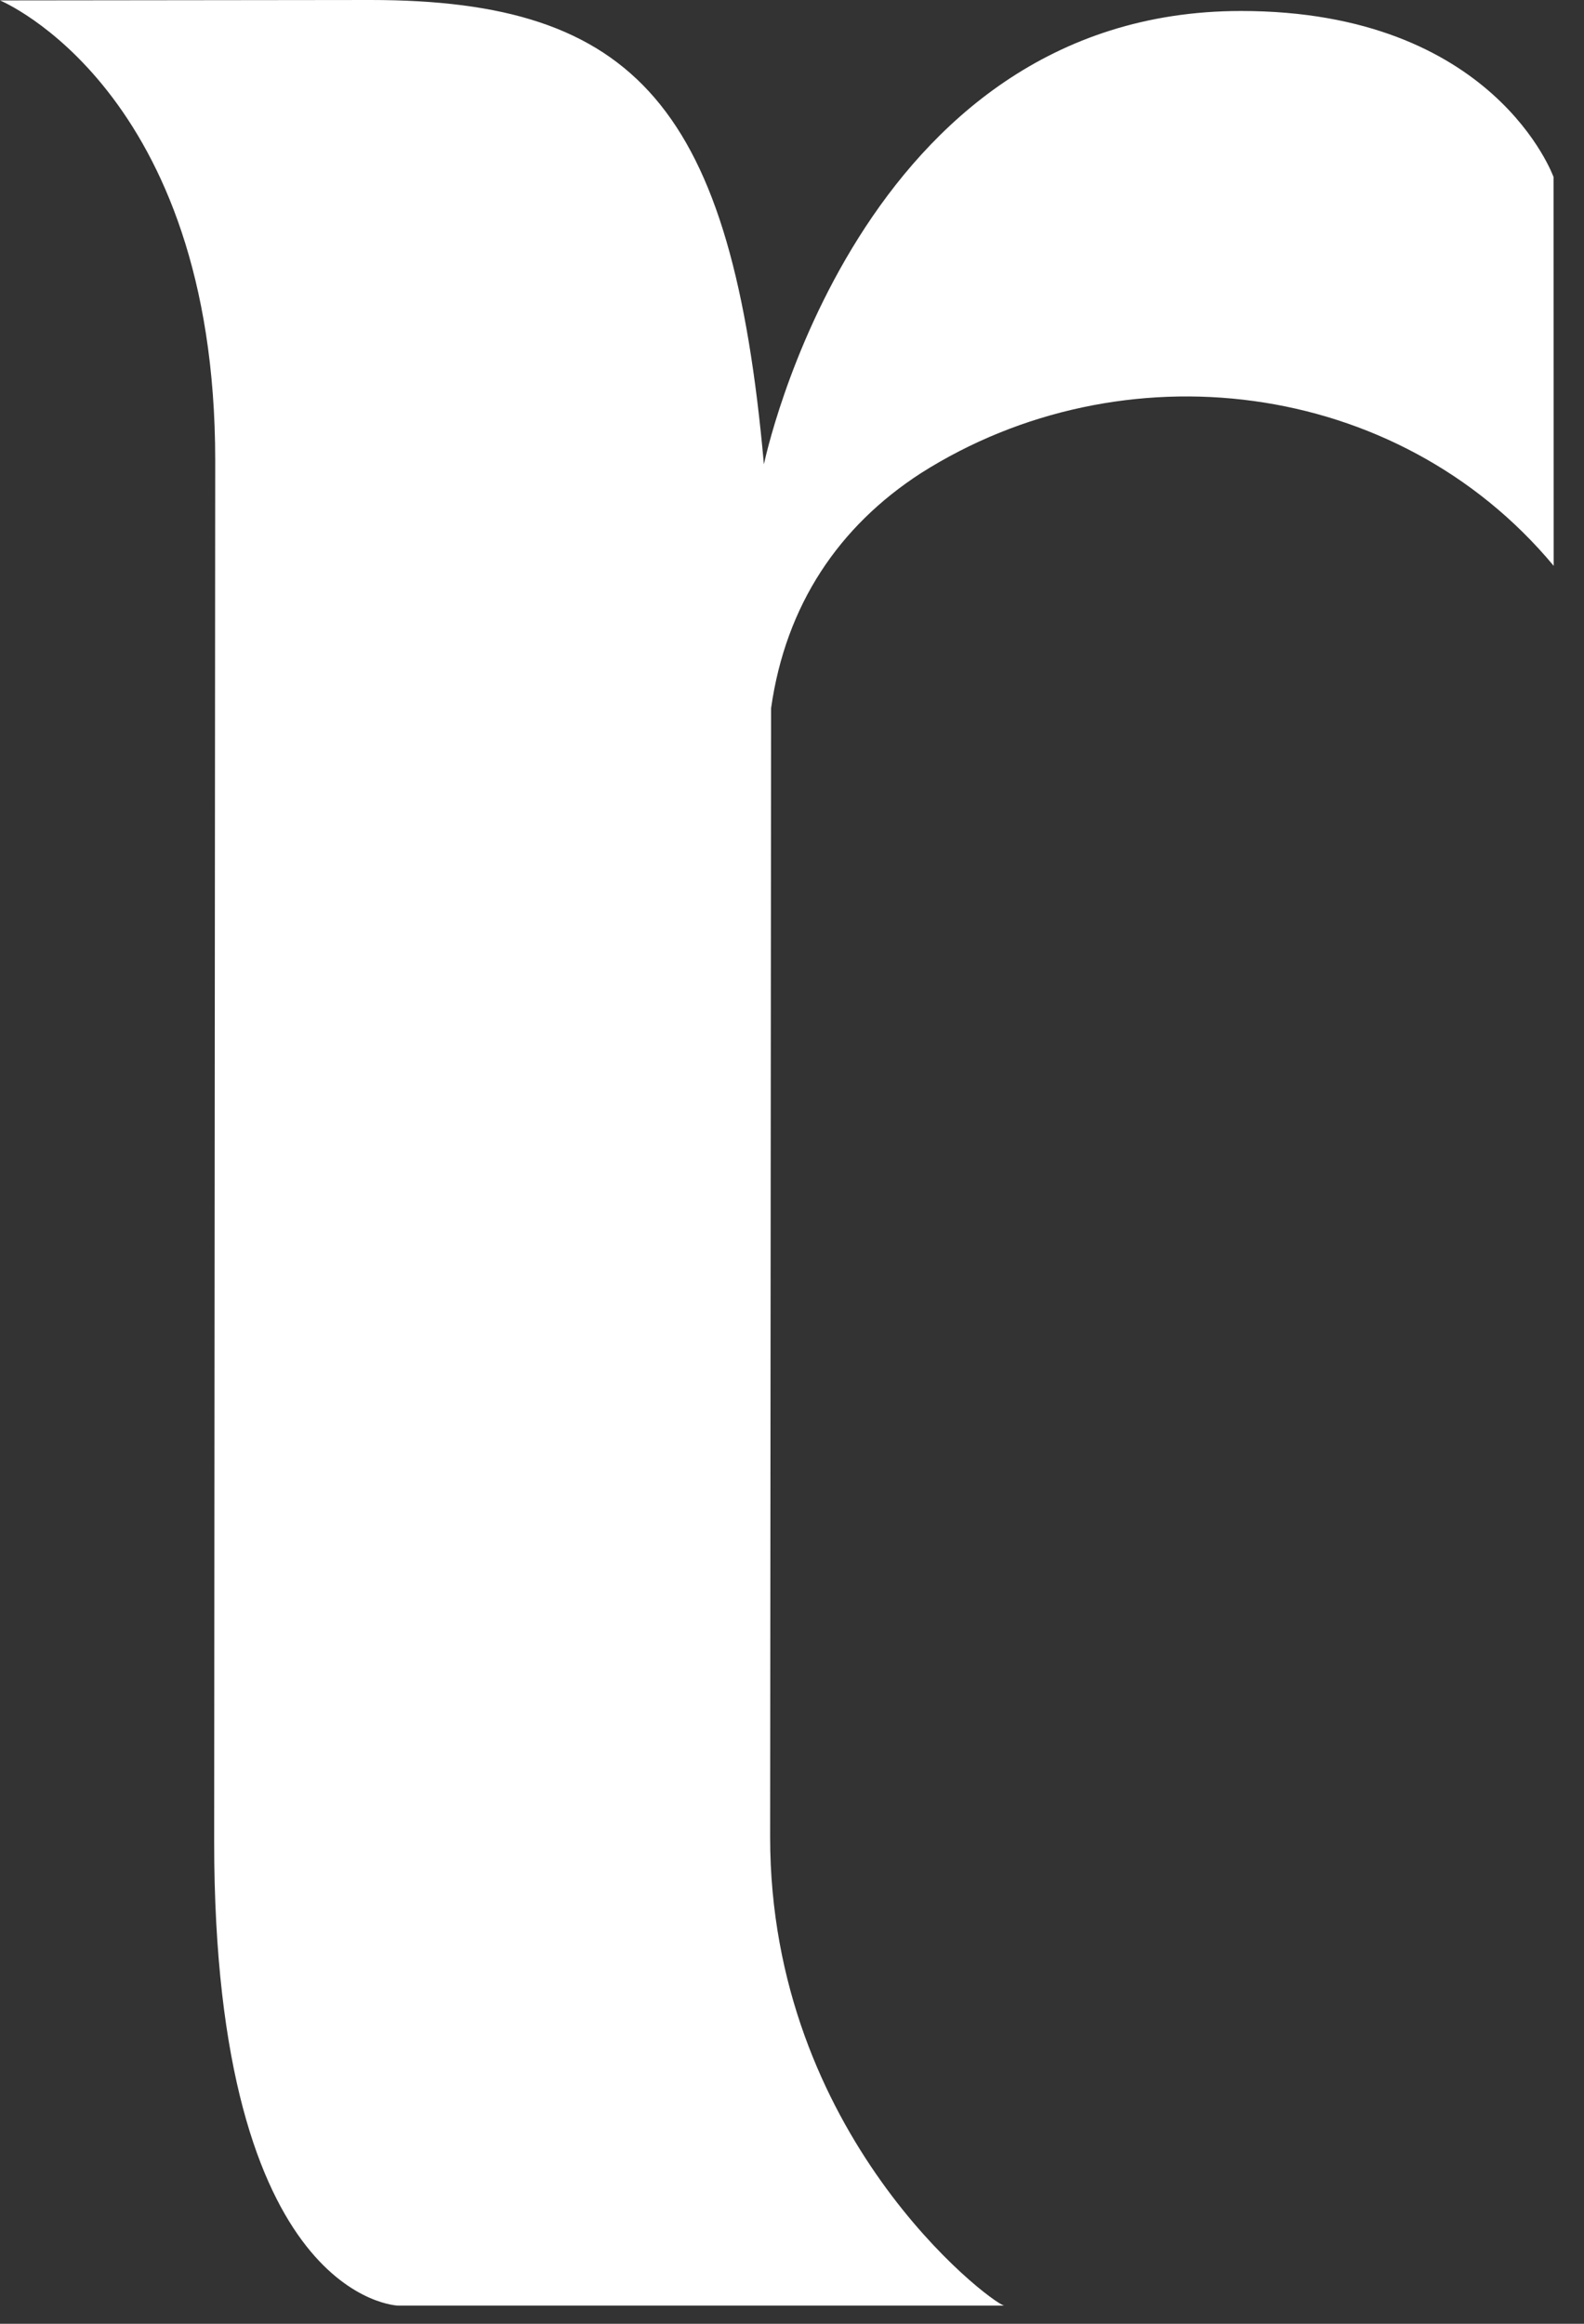 <?xml version="1.0" encoding="utf-8"?>
<svg xmlns="http://www.w3.org/2000/svg" fill="none" height="100%" overflow="visible" preserveAspectRatio="none" style="display: block;" viewBox="0 0 15 22" width="100%">
<rect x="0" y="0" width="15" height="22" fill="#333333" stroke="none"/>
<path d="M14.712 1.677C14.712 1.677 14.153 0.104 11.753 0.104C8.119 0.104 7.234 4.396 7.234 4.396C6.932 1.01 6.023 0 3.508 0L0 0.004C0 0.004 2.038 0.845 2.038 4.357L2.028 17.434C2.028 21.786 3.771 21.828 3.771 21.828H9.508C9.361 21.786 7.293 20.213 7.293 17.393L7.302 6.704C7.441 5.725 7.945 4.982 8.72 4.48C10.619 3.274 13.226 3.571 14.713 5.357C14.713 5.357 14.712 3.068 14.712 1.677Z" fill="white" id="Vector"/>
</svg>